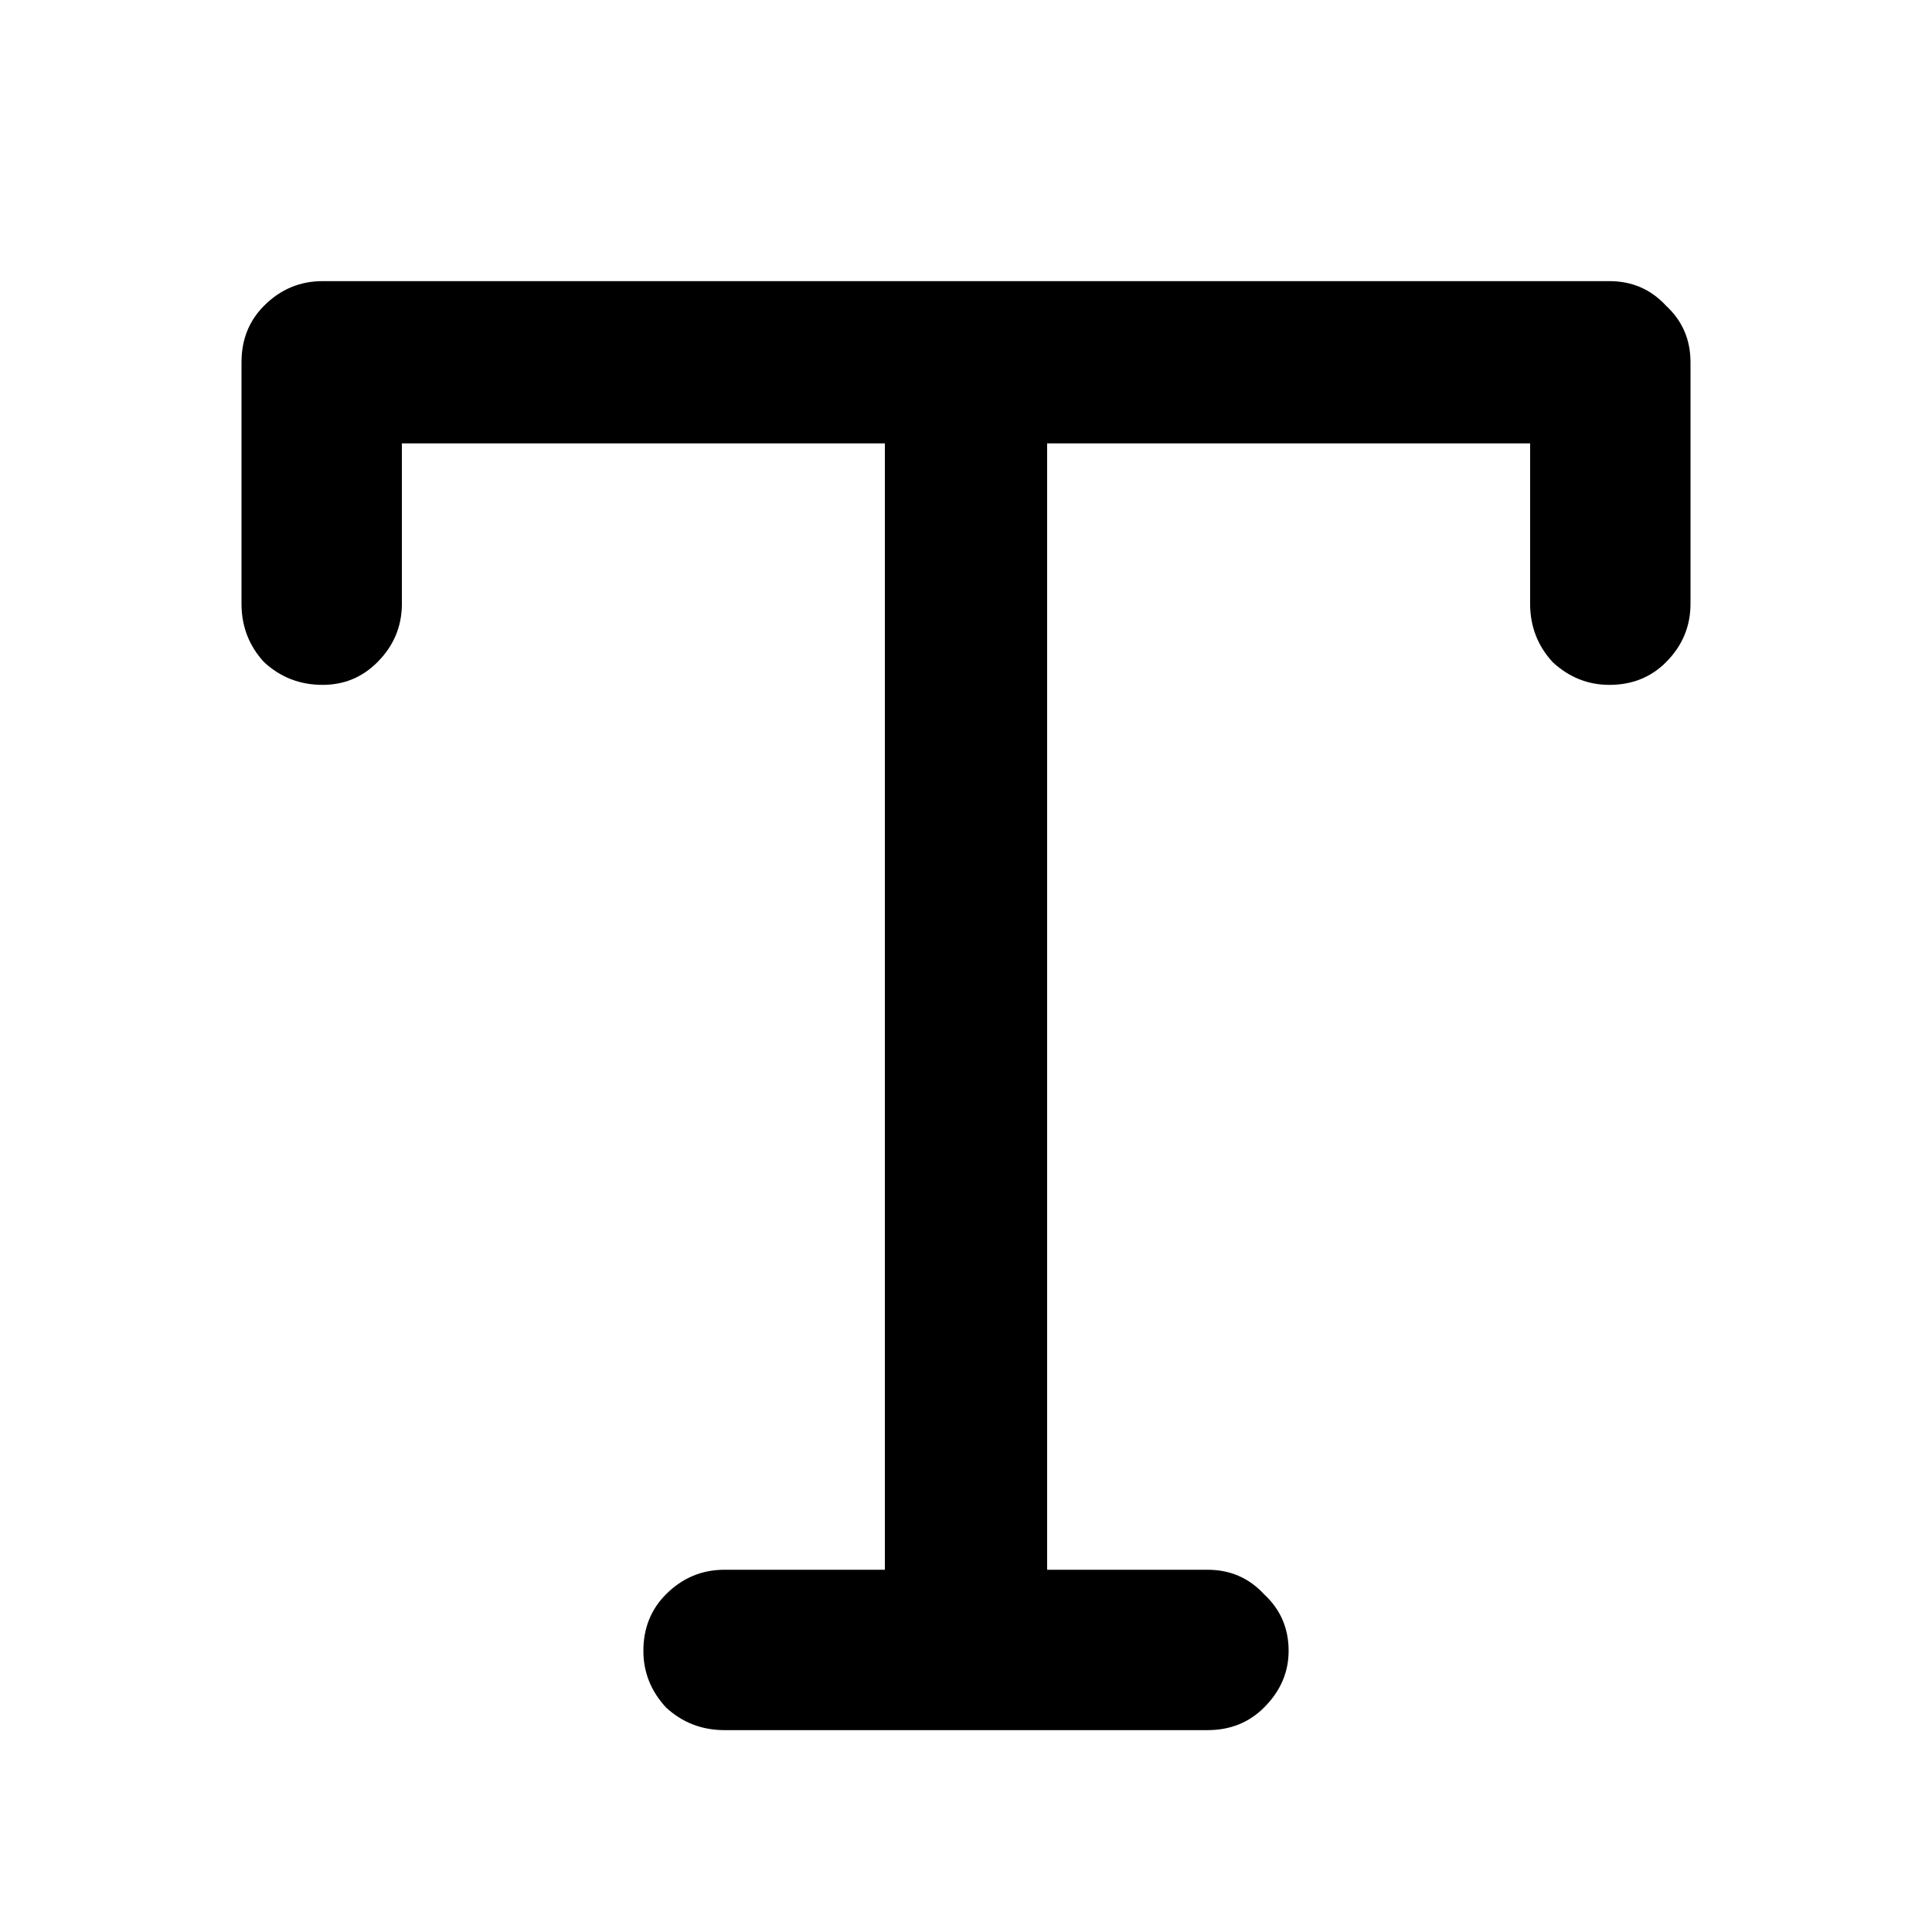 <svg xmlns="http://www.w3.org/2000/svg" width="80" height="80" viewBox="0 0 80 80" fill="none"><path d="M36.641 18.359H16.641V25C16.641 25.938 16.302 26.745 15.625 27.422C15 28.047 14.245 28.359 13.359 28.359C12.422 28.359 11.615 28.047 10.938 27.422C10.312 26.745 10 25.938 10 25V15C10 14.062 10.312 13.281 10.938 12.656C11.615 11.979 12.422 11.641 13.359 11.641H66.641C67.578 11.641 68.359 11.979 68.984 12.656C69.662 13.281 70 14.062 70 15V25C70 25.938 69.662 26.745 68.984 27.422C68.359 28.047 67.578 28.359 66.641 28.359C65.755 28.359 64.974 28.047 64.297 27.422C63.672 26.745 63.359 25.938 63.359 25V18.359H43.359V65H50C50.938 65 51.719 65.338 52.344 66.016C53.021 66.641 53.359 67.422 53.359 68.359C53.359 69.245 53.021 70.026 52.344 70.703C51.719 71.328 50.938 71.641 50 71.641H30C29.062 71.641 28.255 71.328 27.578 70.703C26.953 70.026 26.641 69.245 26.641 68.359C26.641 67.422 26.953 66.641 27.578 66.016C28.255 65.338 29.062 65 30 65H36.641V18.359Z" fill="black"></path></svg>